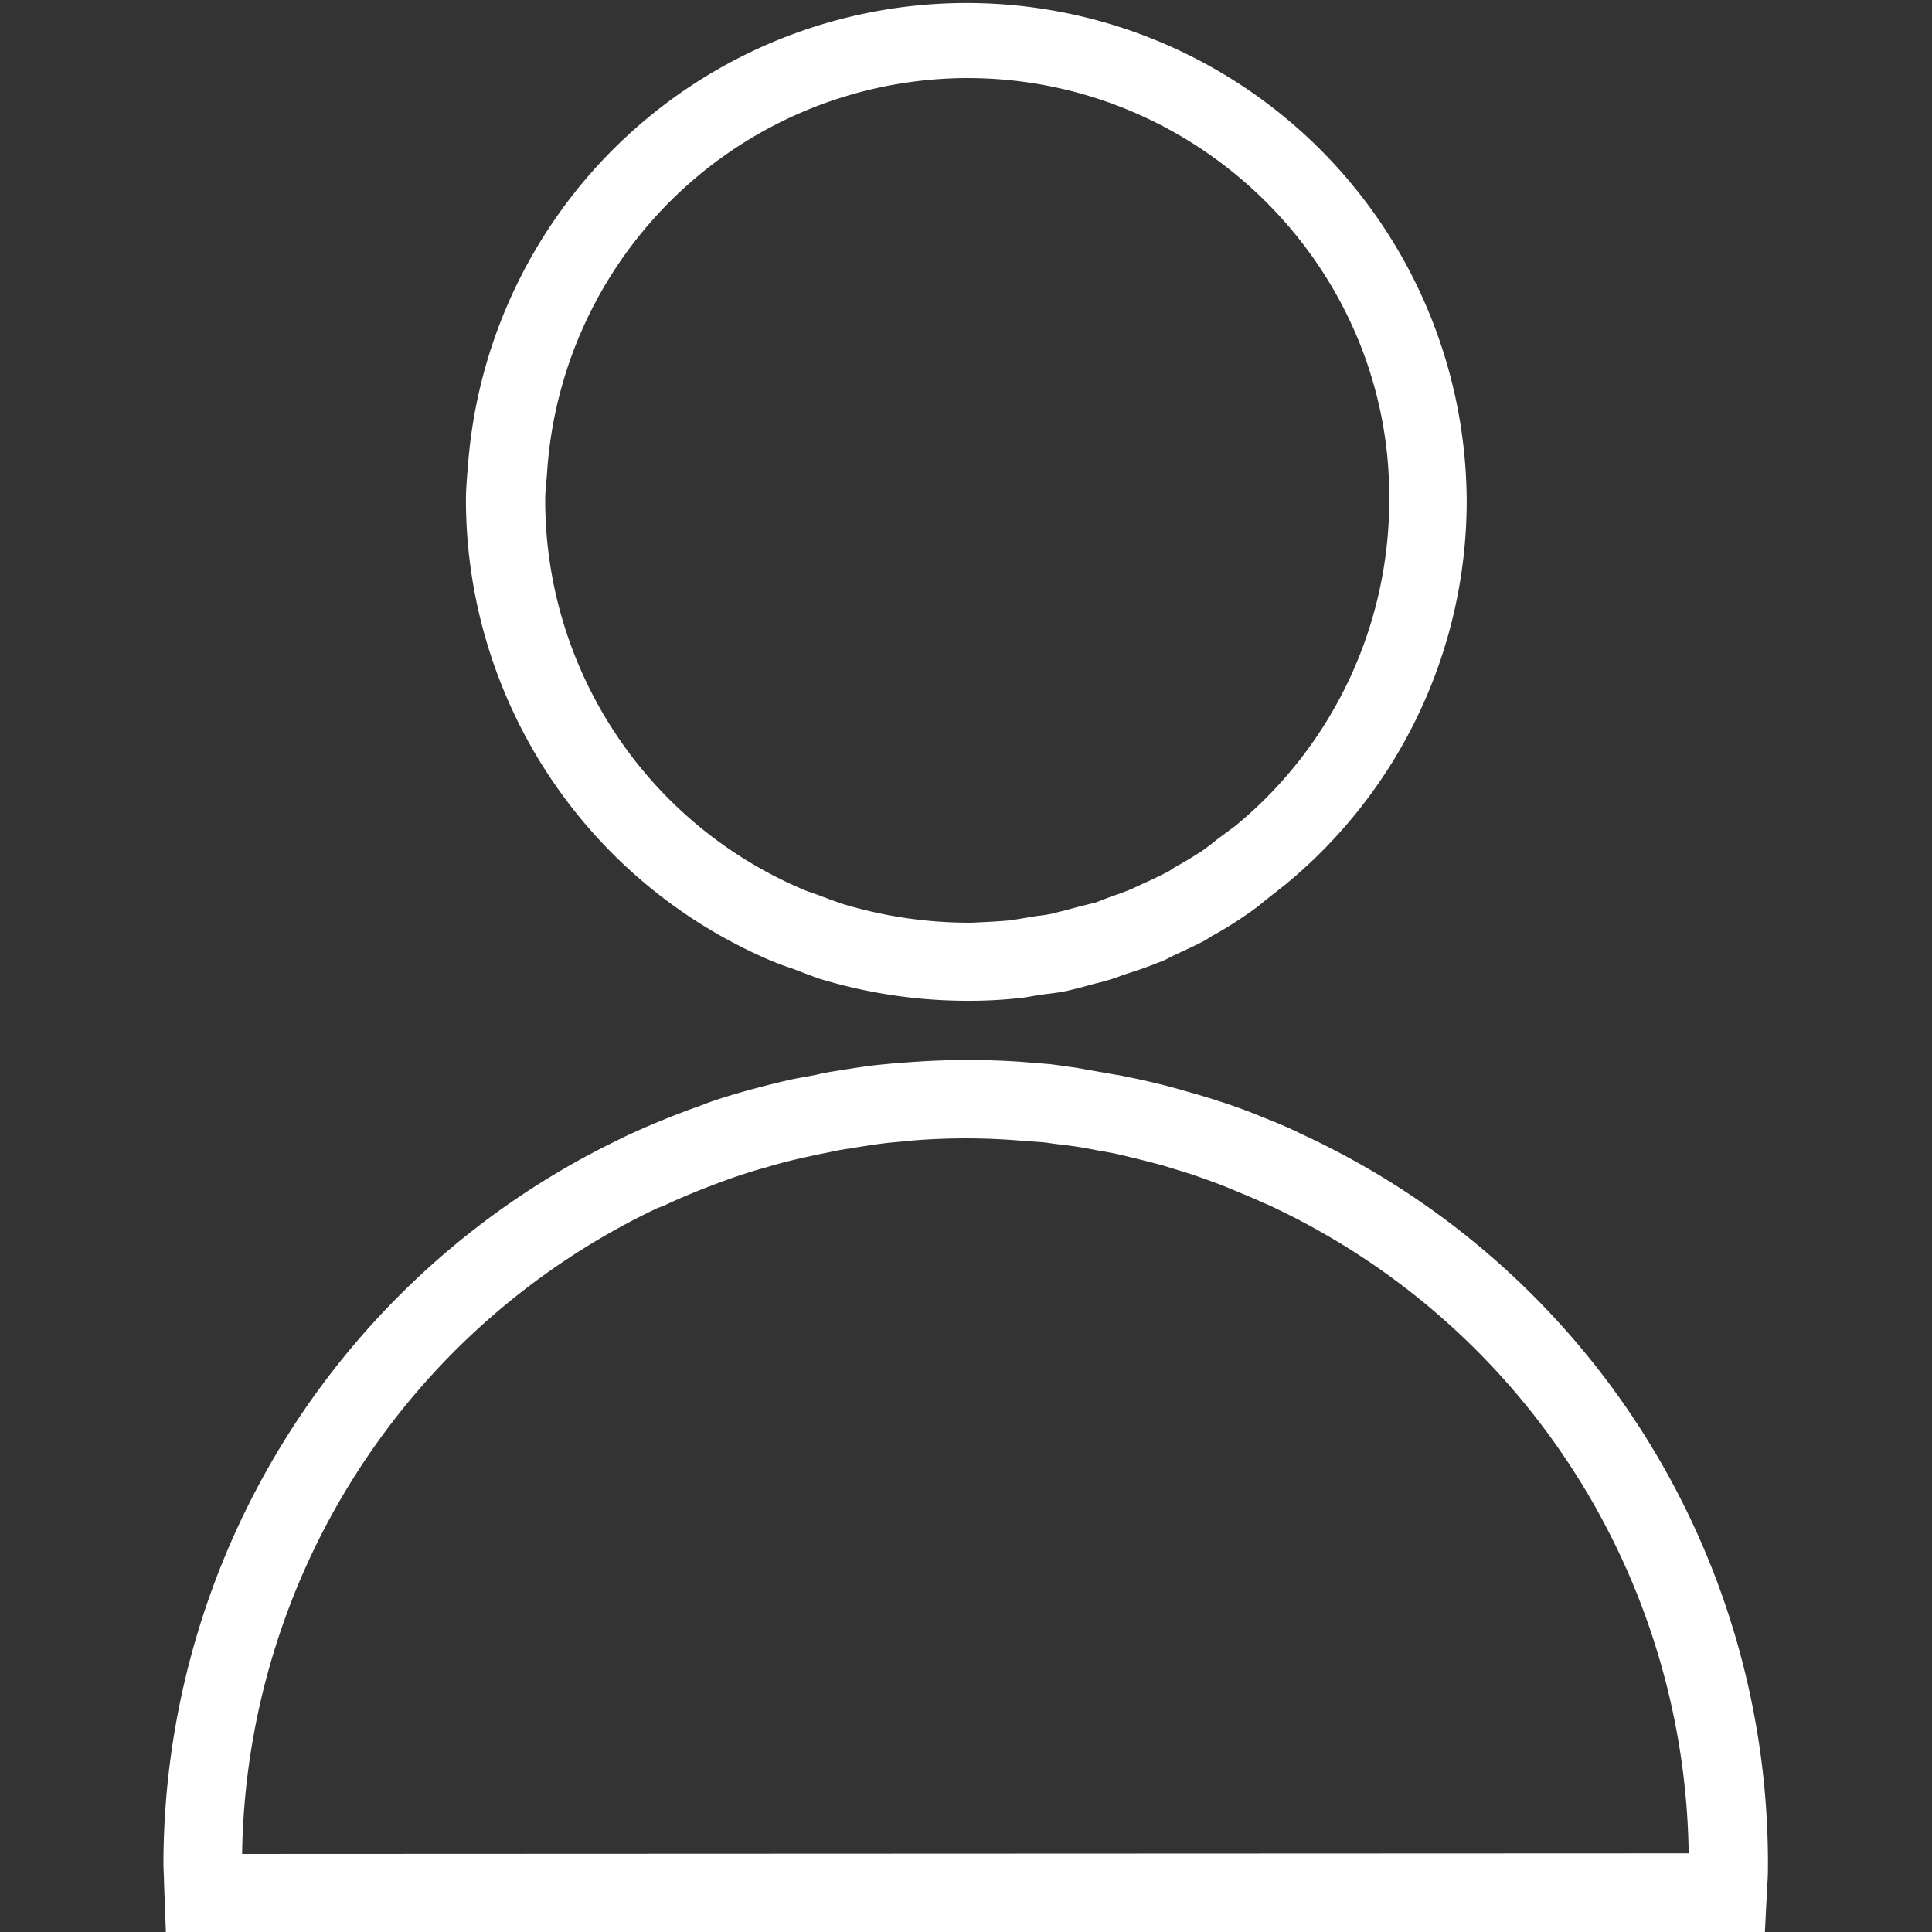 <?xml version="1.0" encoding="utf-8"?><svg id="Capa_1" data-name="Capa 1" xmlns="http://www.w3.org/2000/svg" viewBox="0 0 316.8 316.8"><rect x="0" y="0" width="316.8" height="316.8" fill="#333333" stroke="none"/><defs><style>.cls-1{fill:#fff;}</style></defs><title>beratung_weiss</title><path class="cls-1" d="M213.3,185.9l-.8-.4c-1.9-.9-3.9-1.7-5.9-2.5q-3.3-1.35-6.6-2.4c-1.8-.6-3.5-1.1-5.3-1.6-2.7-.8-5.5-1.5-8.3-2.1l-2.9-.6-.7-.1-5.1-.9-.5-.1h-.1l-.5-.1-4.3-.6-5-.4a126.93,126.93,0,0,0-18.5.1l-1.8.1-.8.1-2.1.2c-1.9.2-3.8.5-5.7.8l-.6.1c-1.3.2-2.6.4-3.8.7-1.4.3-2.8.5-4.2.8-2.7.6-5.4,1.3-7.9,2-2.1.6-4.1,1.2-6,1.9l-1.3.5c-4,1.4-8.1,3.1-12,4.9l-1,.5h0A132.09,132.09,0,0,0,26.8,305.4c0,1.2.1,2.3.1,3.4l.3,8H289.4l.4-7.9c.1-1.2.1-2.3.1-3.5A131.62,131.62,0,0,0,213.3,185.9ZM39.7,304a119.12,119.12,0,0,1,68.1-105.9l1.3-.5.2-.1c3.2-1.5,6.5-2.8,9.8-4l1.1-.4c1.8-.6,3.6-1.2,5.5-1.7,2.3-.7,4.7-1.3,7.1-1.8,1.2-.3,2.5-.5,3.8-.8,1-.2,2-.4,3-.5l.5-.1c1.8-.3,3.7-.6,5.5-.8l4.2-.4a108.34,108.34,0,0,1,17.1,0l4.1.3c1,.1,2,.3,3.2.4l1.5.2c1.5.2,3.1.5,4.6.8l.7.1c.9.2,1.7.3,2.5.5,2.5.6,5,1.2,7.5,1.9,1.6.5,3.3,1,4.8,1.5,2,.7,4,1.4,5.9,2.2s3.7,1.5,5.6,2.4l.3.1a118.93,118.93,0,0,1,69.3,106.5L39.7,304Zm86.9-146.4c1,.4,2,.8,3,1.1l2.1.8,2.4.9a83.28,83.28,0,0,0,23.8,3.7h.6a75.65,75.65,0,0,0,8.3-.4,25.12,25.12,0,0,0,2.7-.4l2-.3c1.1-.1,2.3-.3,3.4-.5l2.4-.6,2.2-.6a29.88,29.88,0,0,0,3.2-.9c.7-.2,1.3-.5,2-.7l1.8-.6c1.3-.4,2.5-.9,3.8-1.4a10.09,10.09,0,0,0,1.5-.7l.6-.3c1.7-.8,3.5-1.6,5.2-2.5l1.1-.7a61,61,0,0,0,5.8-3.6,31.55,31.55,0,0,0,2.9-2.2l3.3-2.6a81.47,81.47,0,0,0,29.8-62.5v-.7A82,82,0,0,0,76.7,76.8l-.1,1.1c-.1,1.4-.2,2.7-.2,4.1A82.21,82.21,0,0,0,126.6,157.6Zm-37-78.8.1-1.2a69.21,69.21,0,0,1,68.9-64.8c38.1,0,69.2,31,69.2,68.6v.7a69.18,69.18,0,0,1-25.2,53.3l-3.1,2.3c-.7.6-1.4,1.1-2.2,1.7-1.5,1-3.2,2-4.8,2.9l-.9.6c-1.4.7-2.8,1.4-4.4,2.1l-1.7.8c-1,.4-2,.8-3,1.1l-2.1.8a5.64,5.64,0,0,1-1.2.4l-2.4.6-2.6.7c-.6.1-1.1.3-1.6.4a23.36,23.36,0,0,1-2.6.4l-2.4.4-1.8.3c-2.1.2-4.3.3-6.5.4h-.6a71.91,71.91,0,0,1-20.6-3.1c-.6-.2-1.1-.4-1.7-.6l-2.4-.9c-.8-.3-1.5-.5-2.2-.8A69.34,69.34,0,0,1,89.4,82C89.4,80.9,89.5,79.9,89.6,78.8Z"/></svg>